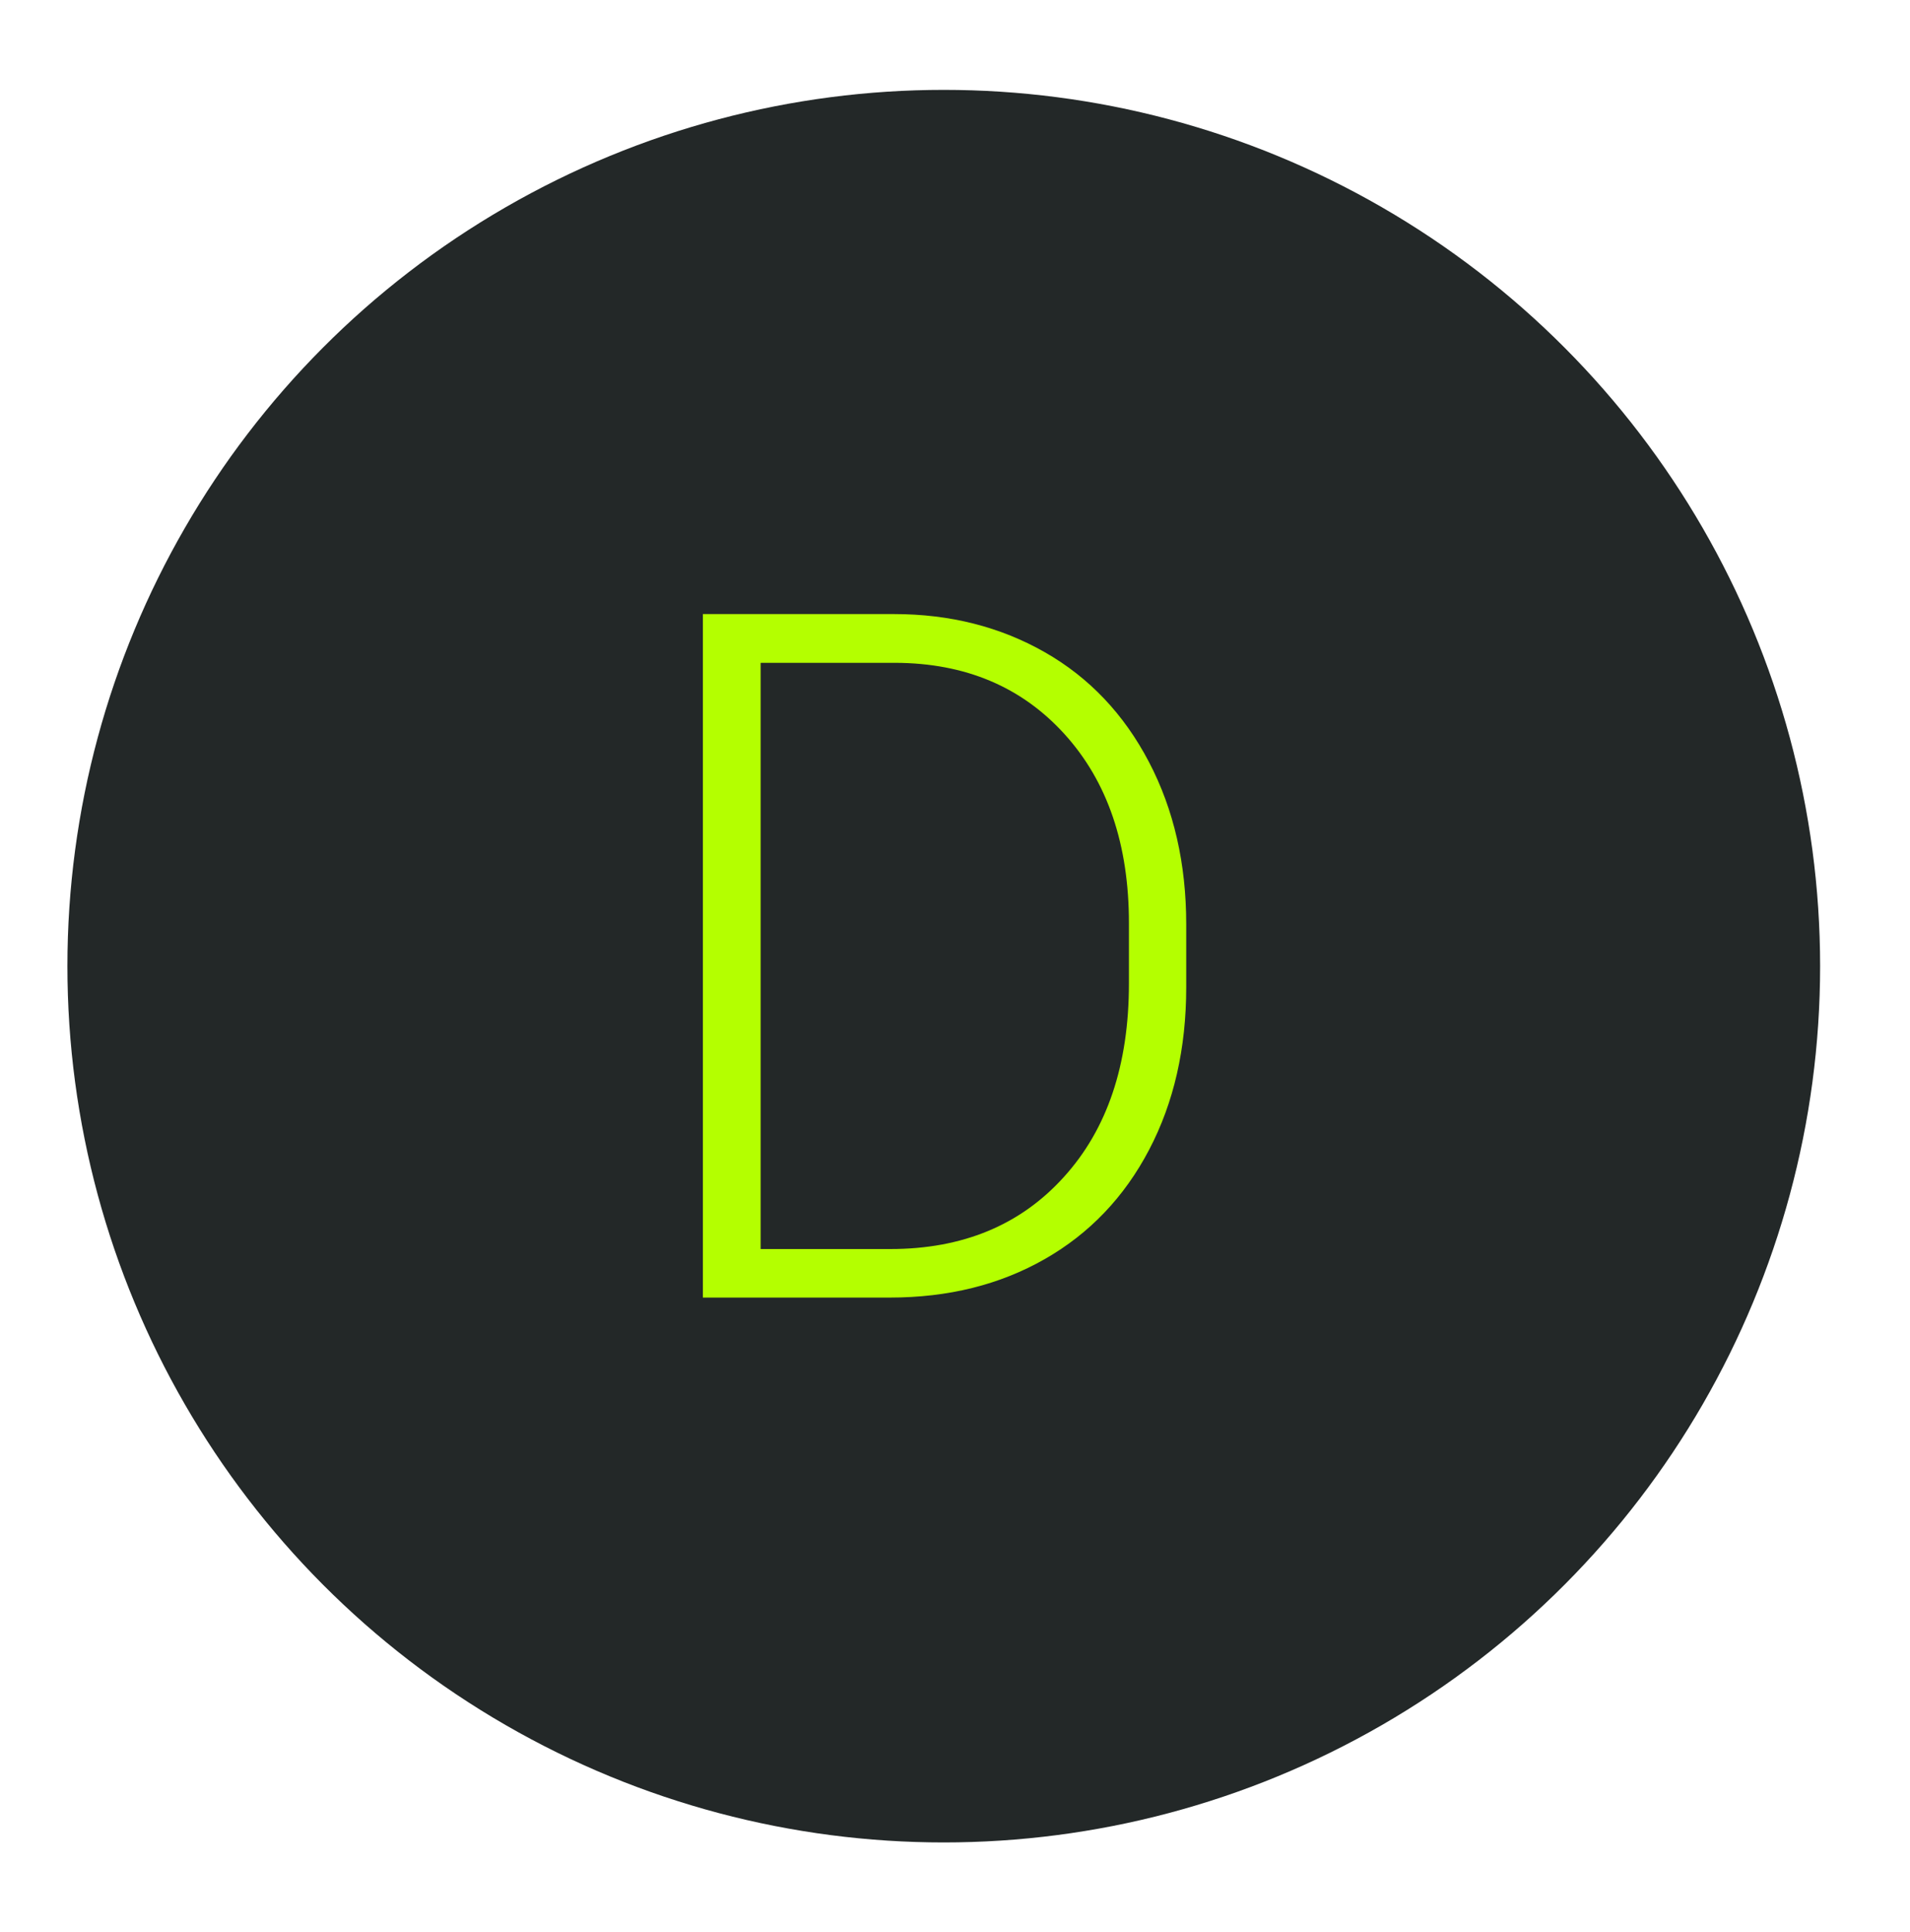 <svg xmlns="http://www.w3.org/2000/svg" id="Capa_1" viewBox="0 0 85 86"><defs><style>      .st0 {        fill: #232828;      }      .st1 {        fill: #b4ff00;      }    </style></defs><circle class="st0" cx="42" cy="43" r="39"></circle><path class="st1" d="M31.28,57.76v-30.43h8.51c2.49,0,4.73.57,6.71,1.7s3.52,2.76,4.63,4.88c1.11,2.12,1.66,4.53,1.66,7.23v2.8c0,2.72-.55,5.13-1.65,7.23-1.1,2.1-2.65,3.73-4.65,4.87-2,1.14-4.29,1.71-6.89,1.71h-8.32ZM33.85,29.51v26.08h5.77c3.21,0,5.78-1.06,7.71-3.19,1.94-2.13,2.91-5,2.91-8.63v-2.68c0-3.5-.95-6.3-2.86-8.41-1.91-2.11-4.42-3.17-7.54-3.18h-5.98Z"></path></svg>